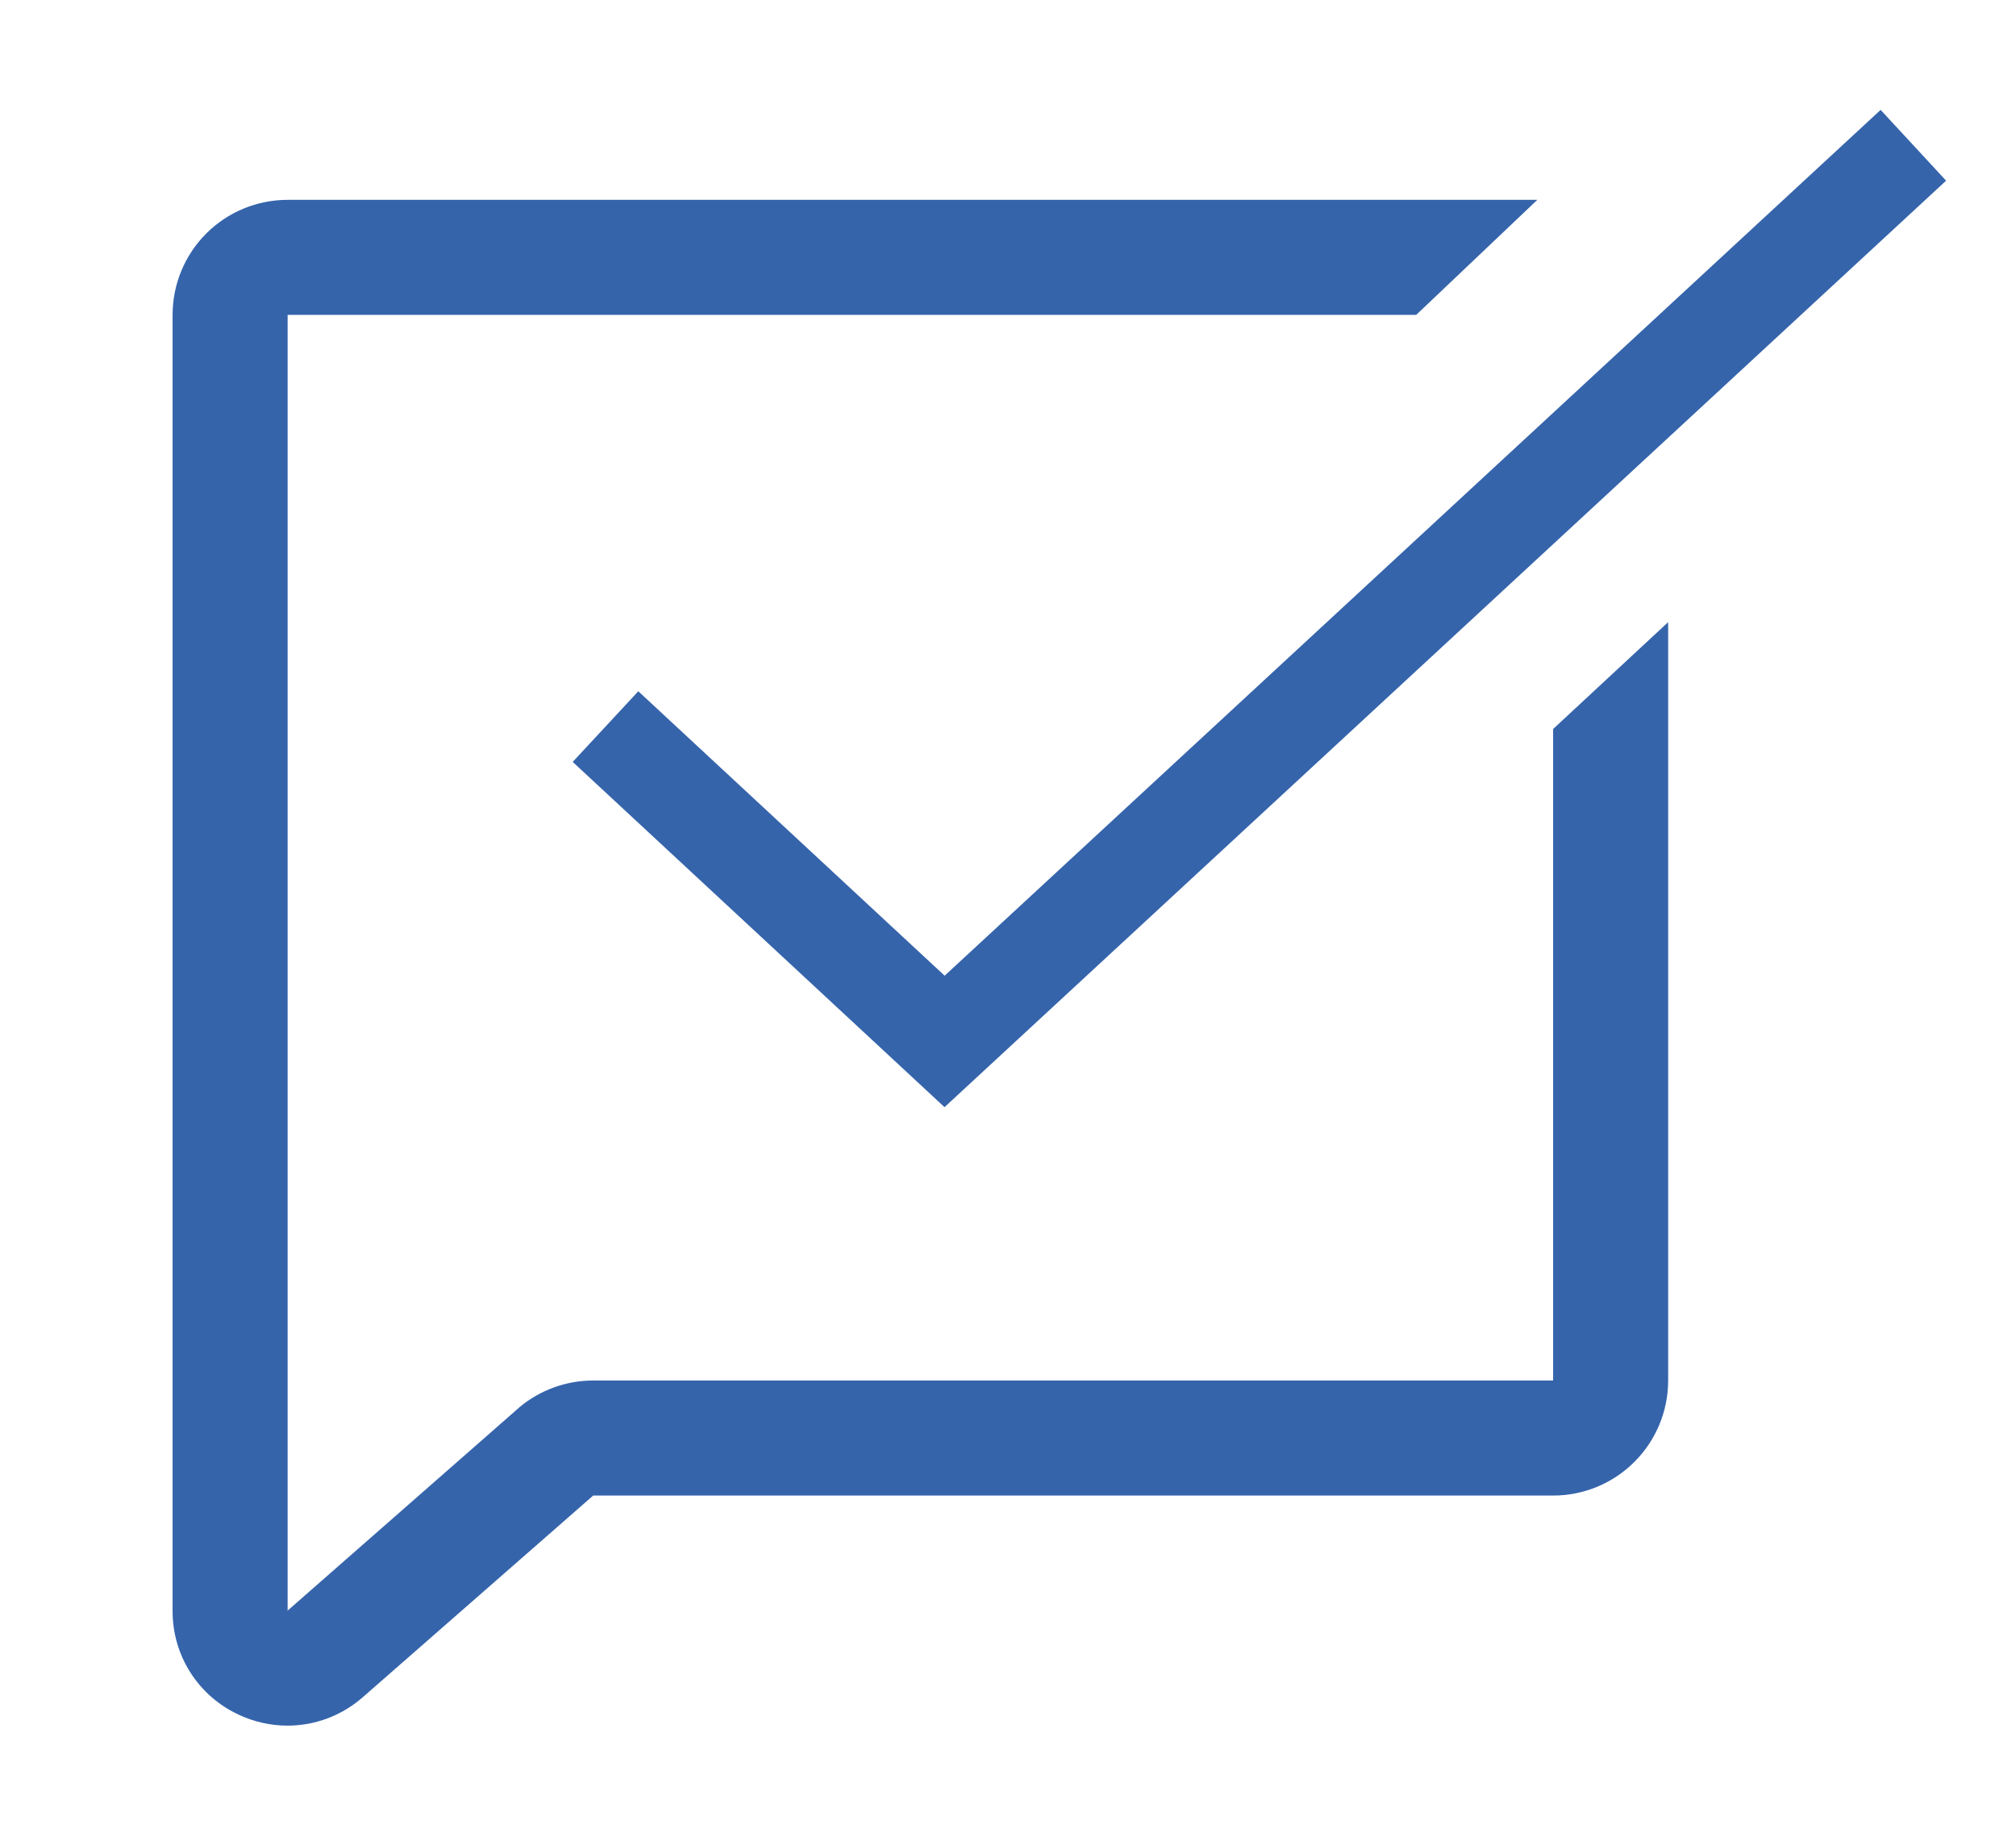 <svg width="46" height="42" viewBox="0 0 46 42" fill="none" xmlns="http://www.w3.org/2000/svg">
<path fill-rule="evenodd" clip-rule="evenodd" d="M35.438 16.634V31.5H13.535C12.917 31.5 12.319 31.718 11.845 32.116L11.826 32.134L6.563 36.75V7.185H32.314L35.078 4.56H6.563C5.866 4.56 5.199 4.836 4.706 5.328C4.214 5.821 3.938 6.488 3.938 7.185V36.75C3.935 37.251 4.076 37.742 4.345 38.164C4.615 38.586 5 38.921 5.455 39.129C5.802 39.291 6.18 39.375 6.563 39.375C7.179 39.374 7.775 39.154 8.244 38.755C8.252 38.75 8.259 38.744 8.266 38.737L13.535 34.125H35.438C36.134 34.125 36.801 33.849 37.294 33.356C37.786 32.864 38.063 32.197 38.063 31.5V14.196L35.438 16.634Z" fill="#3564AB"/>
<path d="M13.816 16.579L21.553 23.763L43.658 3.315" stroke="#3564AB" stroke-width="2.2"/>
</svg>
